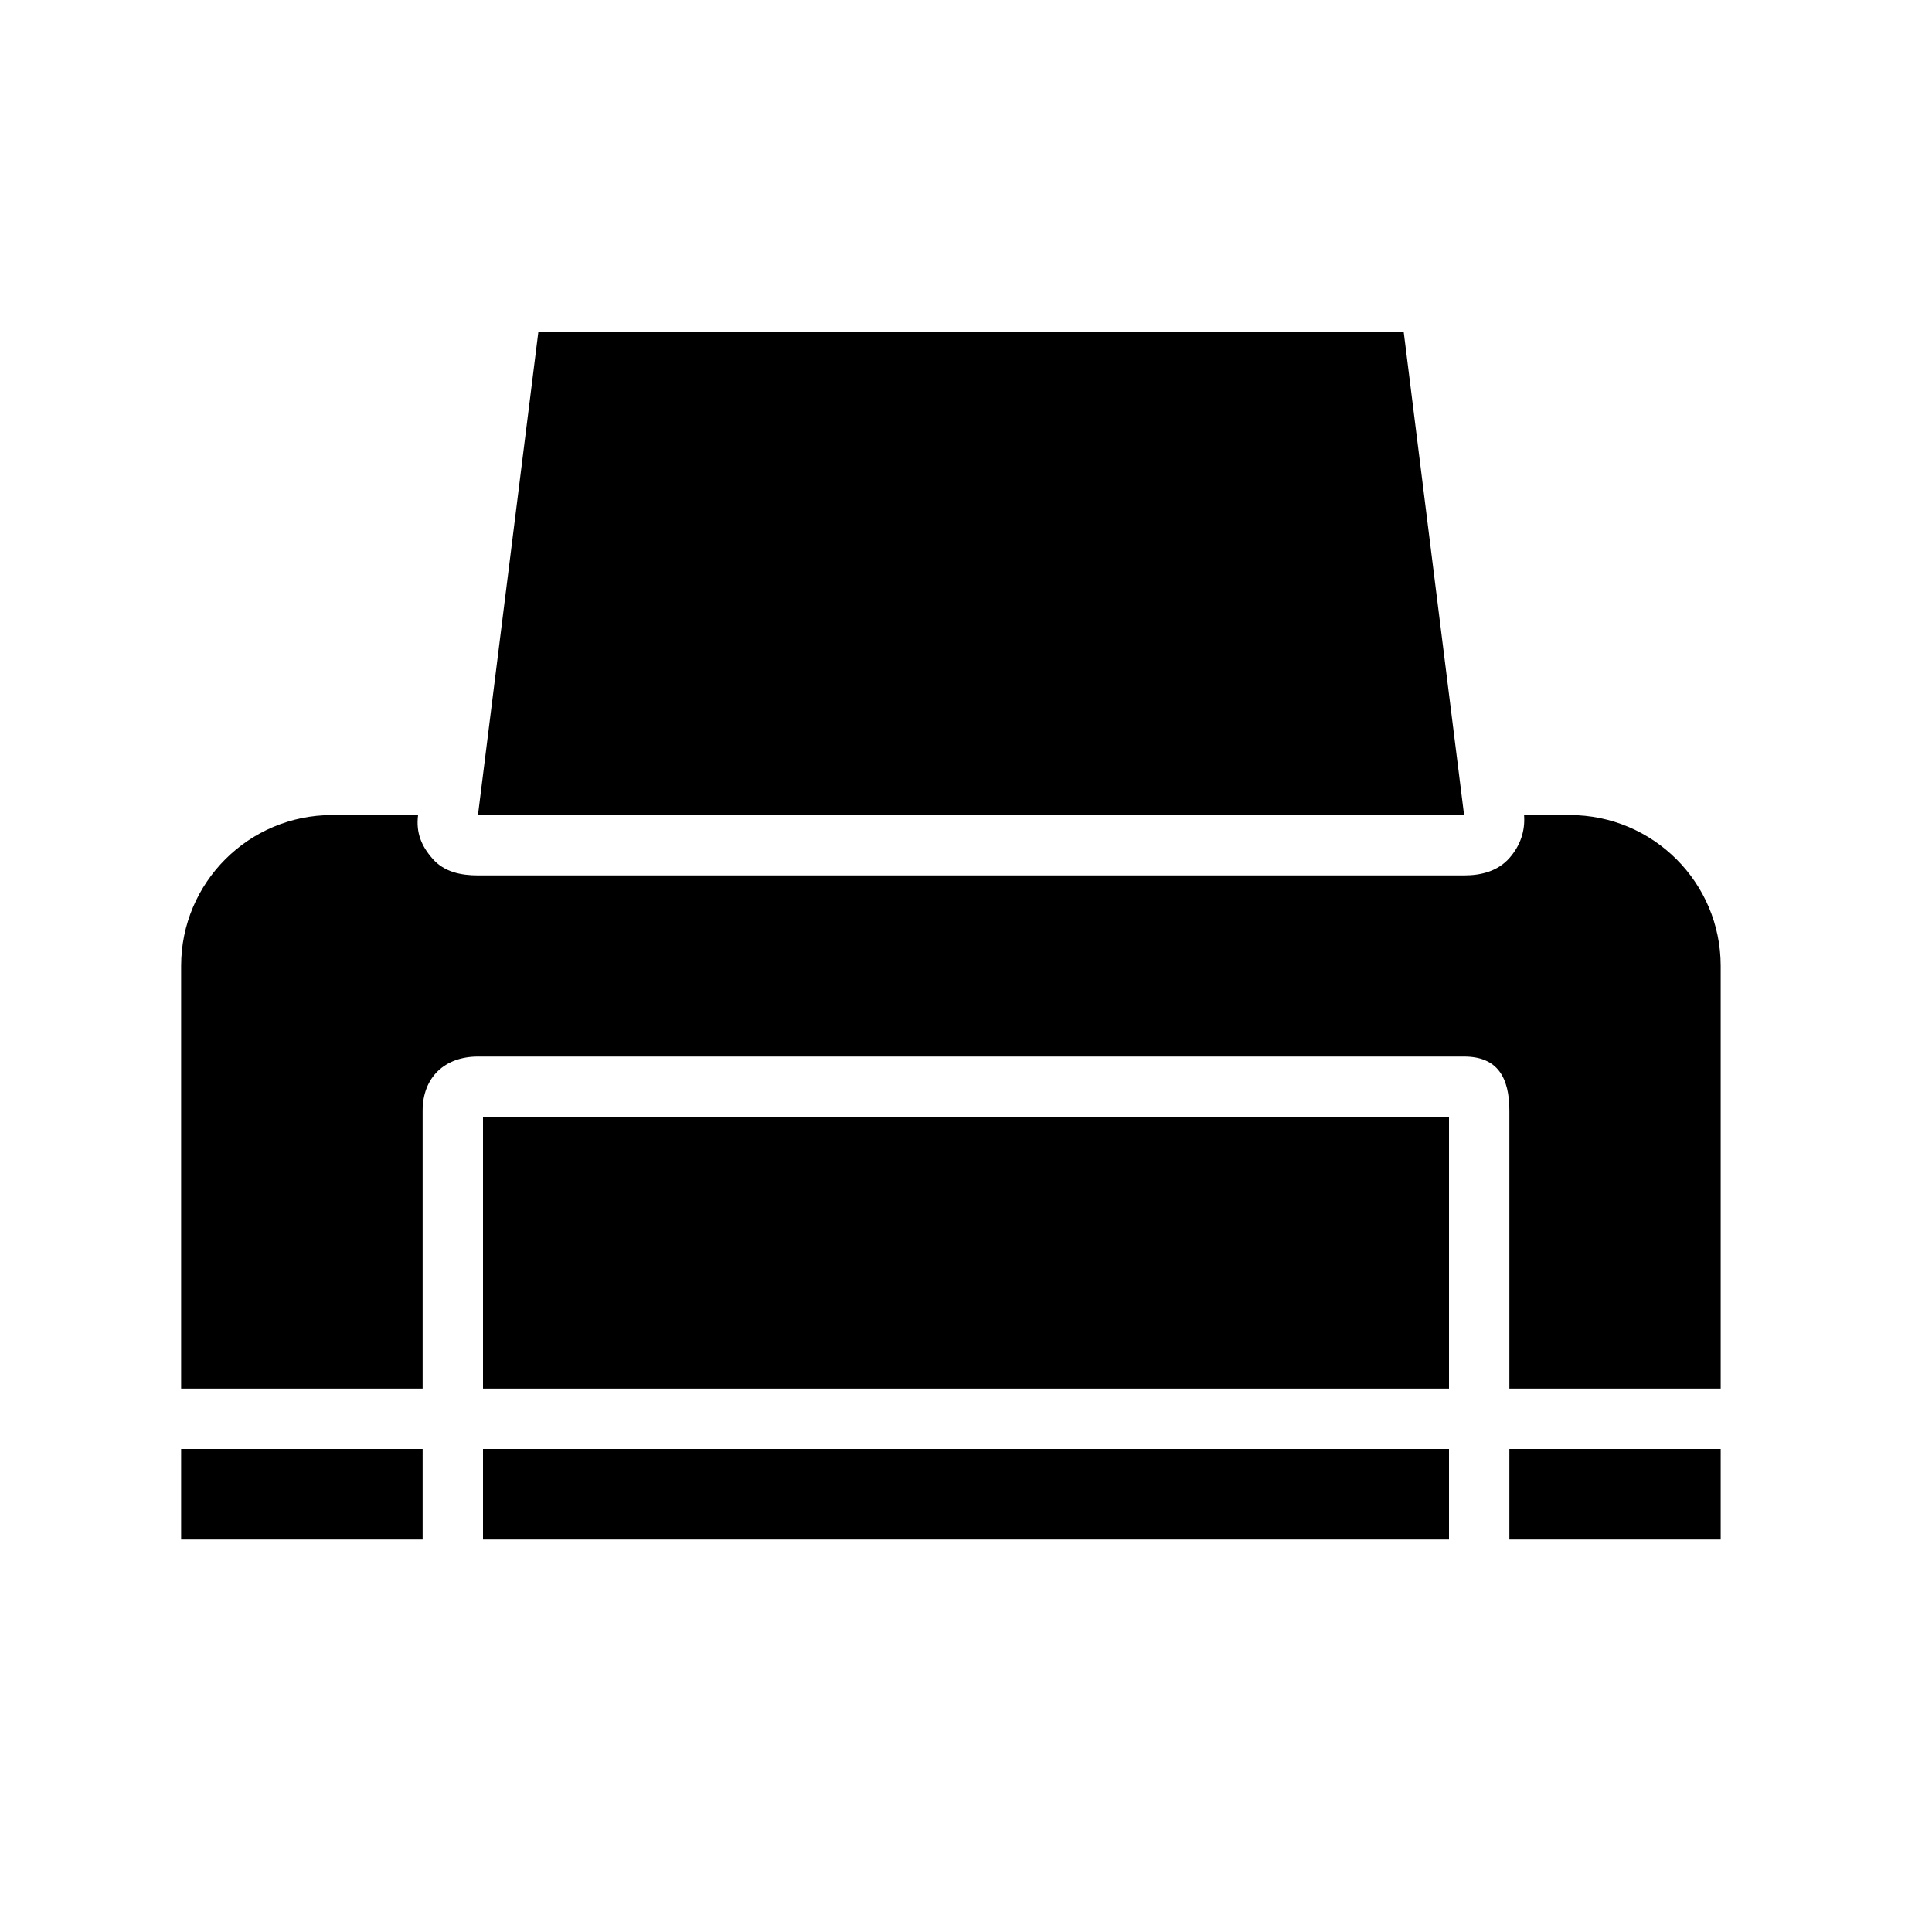 <?xml version="1.0" encoding="utf-8"?>
<!-- Generator: Adobe Illustrator 17.0.0, SVG Export Plug-In . SVG Version: 6.00 Build 0)  -->
<!DOCTYPE svg PUBLIC "-//W3C//DTD SVG 1.1//EN" "http://www.w3.org/Graphics/SVG/1.1/DTD/svg11.dtd">
<svg version="1.1" id="Capa_1" xmlns="http://www.w3.org/2000/svg" xmlns:xlink="http://www.w3.org/1999/xlink" x="0px" y="0px"
	 width="64px" height="64px" viewBox="0 0 64 64" enable-background="new 0 0 64 64" xml:space="preserve">
<g>
	<rect x="16" y="37" width="32" height="9"/>
	<path d="M52,27h-1.513c0.041,0.533-0.13,1.023-0.489,1.428C49.618,28.857,49.073,29,48.5,29H15.833
		c-0.573,0-1.118-0.117-1.497-0.546c-0.38-0.429-0.557-0.871-0.488-1.44L13.85,27H11c-2.761,0-5,2.239-5,5v14h8v-9.205
		C14,35.69,14.729,35,15.833,35H48.5c1.105,0,1.5,0.69,1.5,1.795V46h7V32C57,29.239,54.761,27,52,27z"/>
	<rect x="16" y="48" width="32" height="3"/>
	<rect x="50" y="48" width="7" height="3"/>
	<rect x="6" y="48" width="8" height="3"/>
	<polygon points="48.5,27 46.5,11 46,11 17.833,11 17.833,11 15.833,27 15.833,27 	"/>
</g>
</svg>
